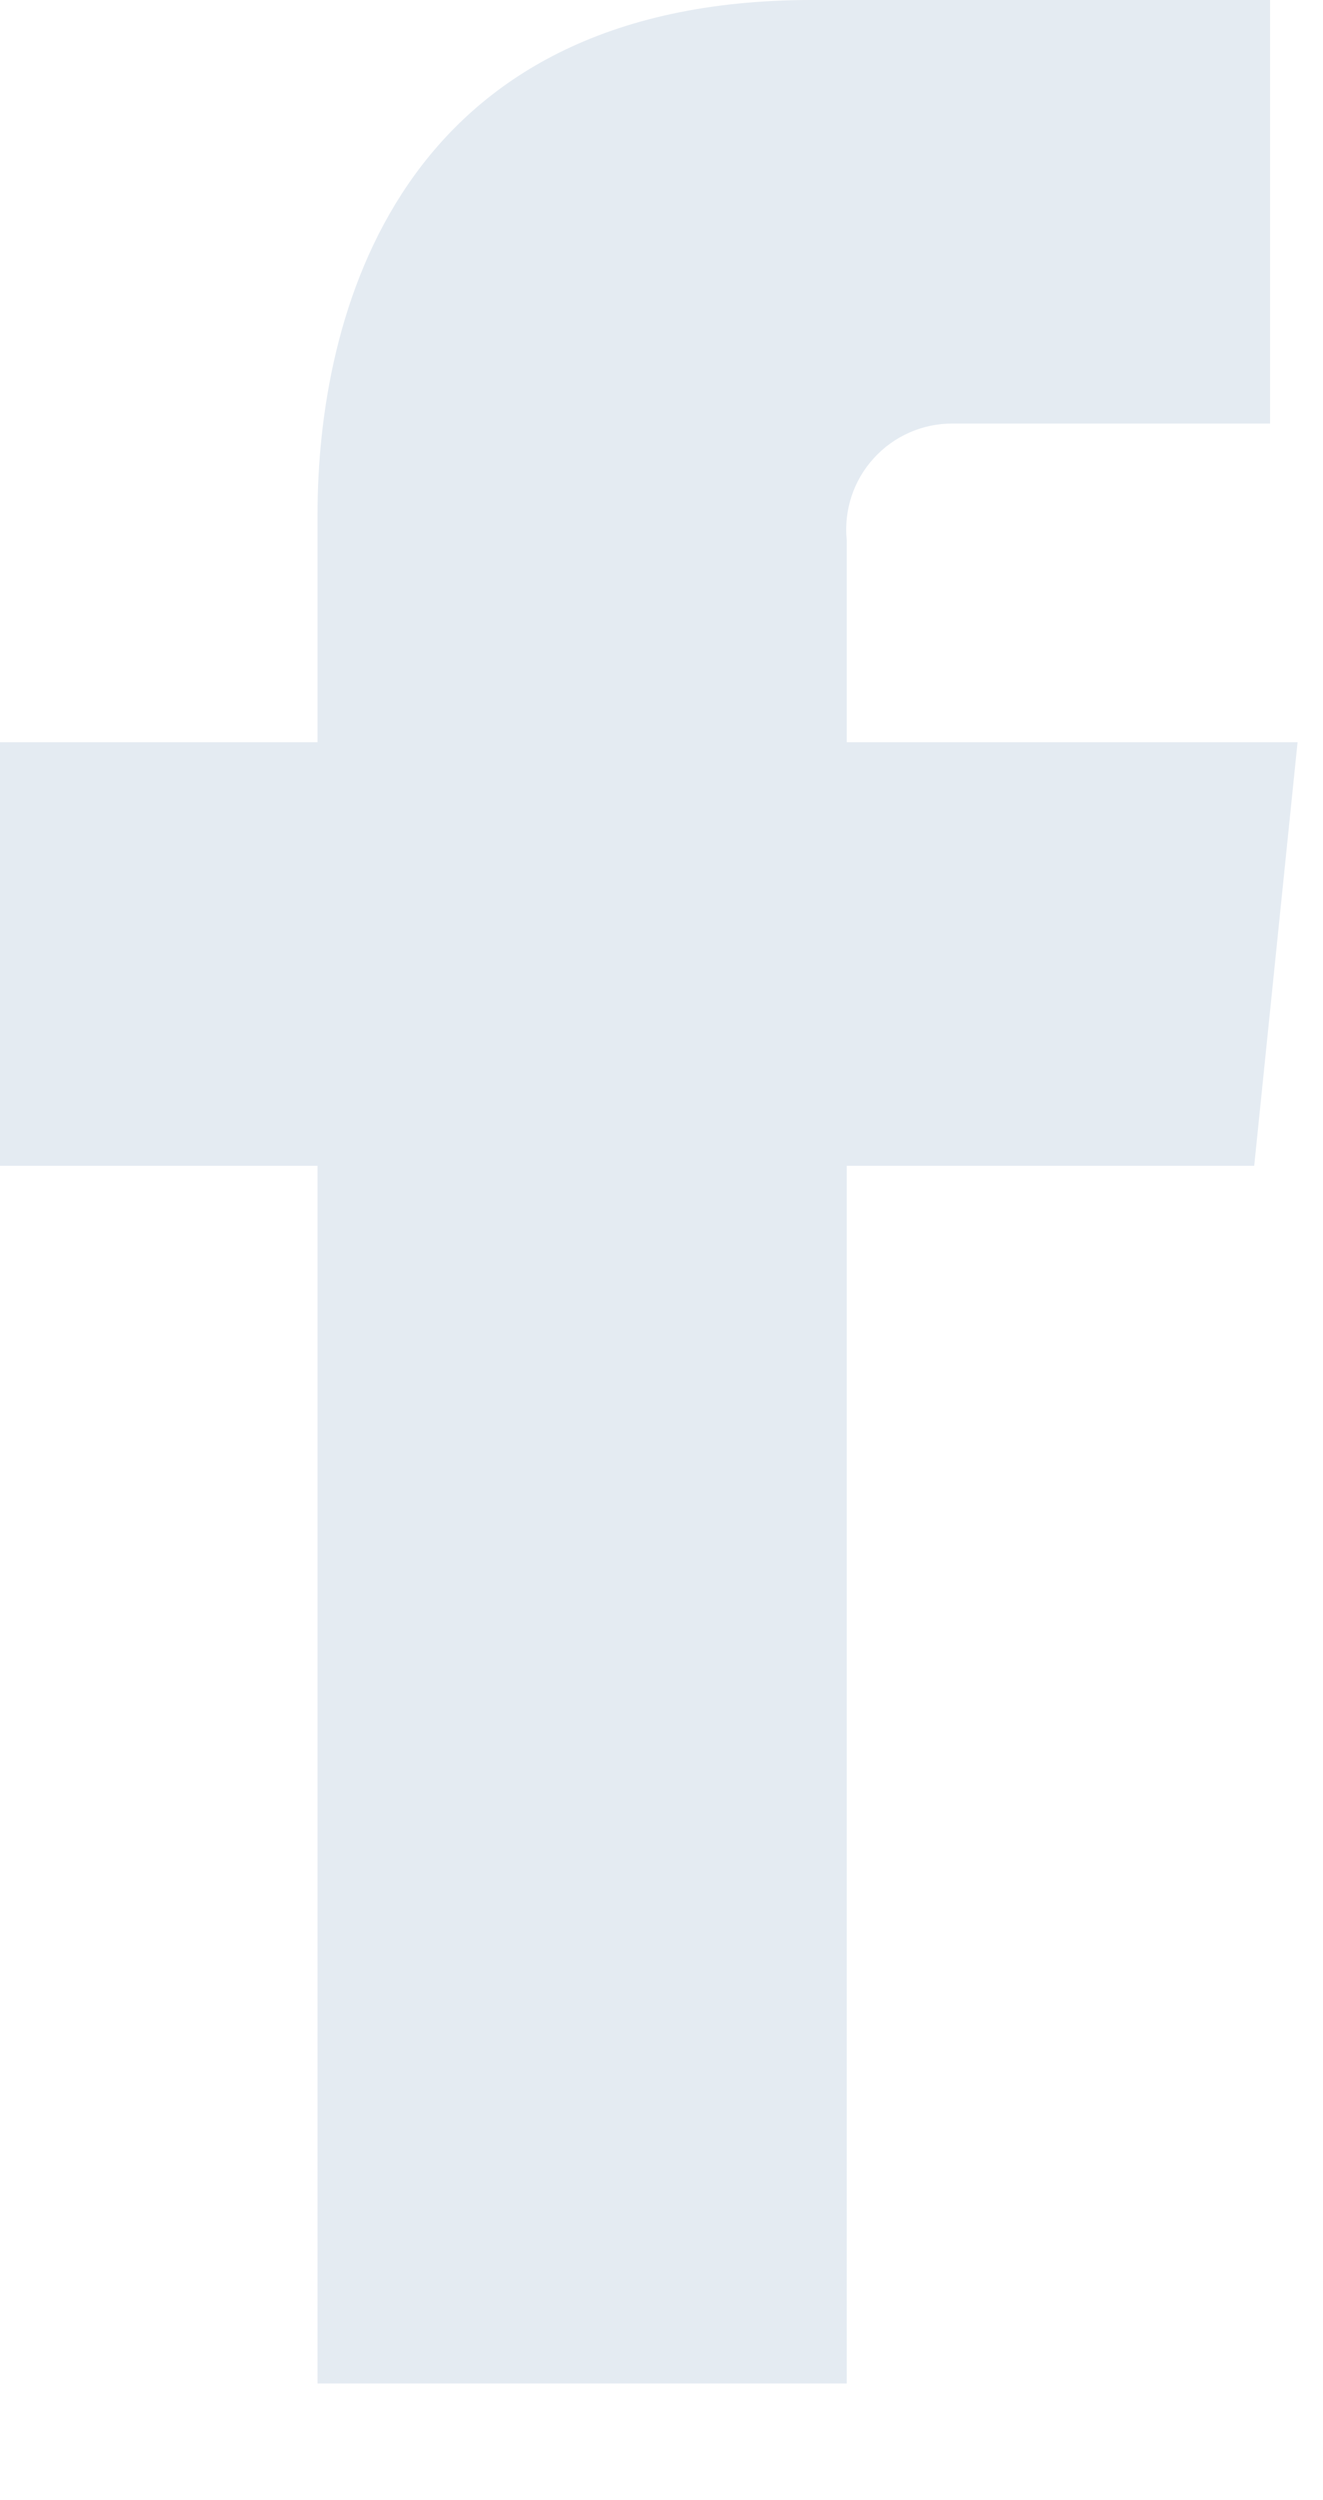 <svg width="9" height="17" viewBox="0 0 9 17" fill="none" xmlns="http://www.w3.org/2000/svg">
<path d="M8.827 5.047H5.76V3.672C5.74 3.469 5.806 3.267 5.944 3.116C6.081 2.965 6.276 2.879 6.48 2.88H8.64V0H5.522C2.693 0 2.16 2.16 2.16 3.499V5.047H0V7.927H2.16V16.207H5.76V7.927H8.532L8.827 5.047Z" fill="#E4EBF2"/>
</svg>
